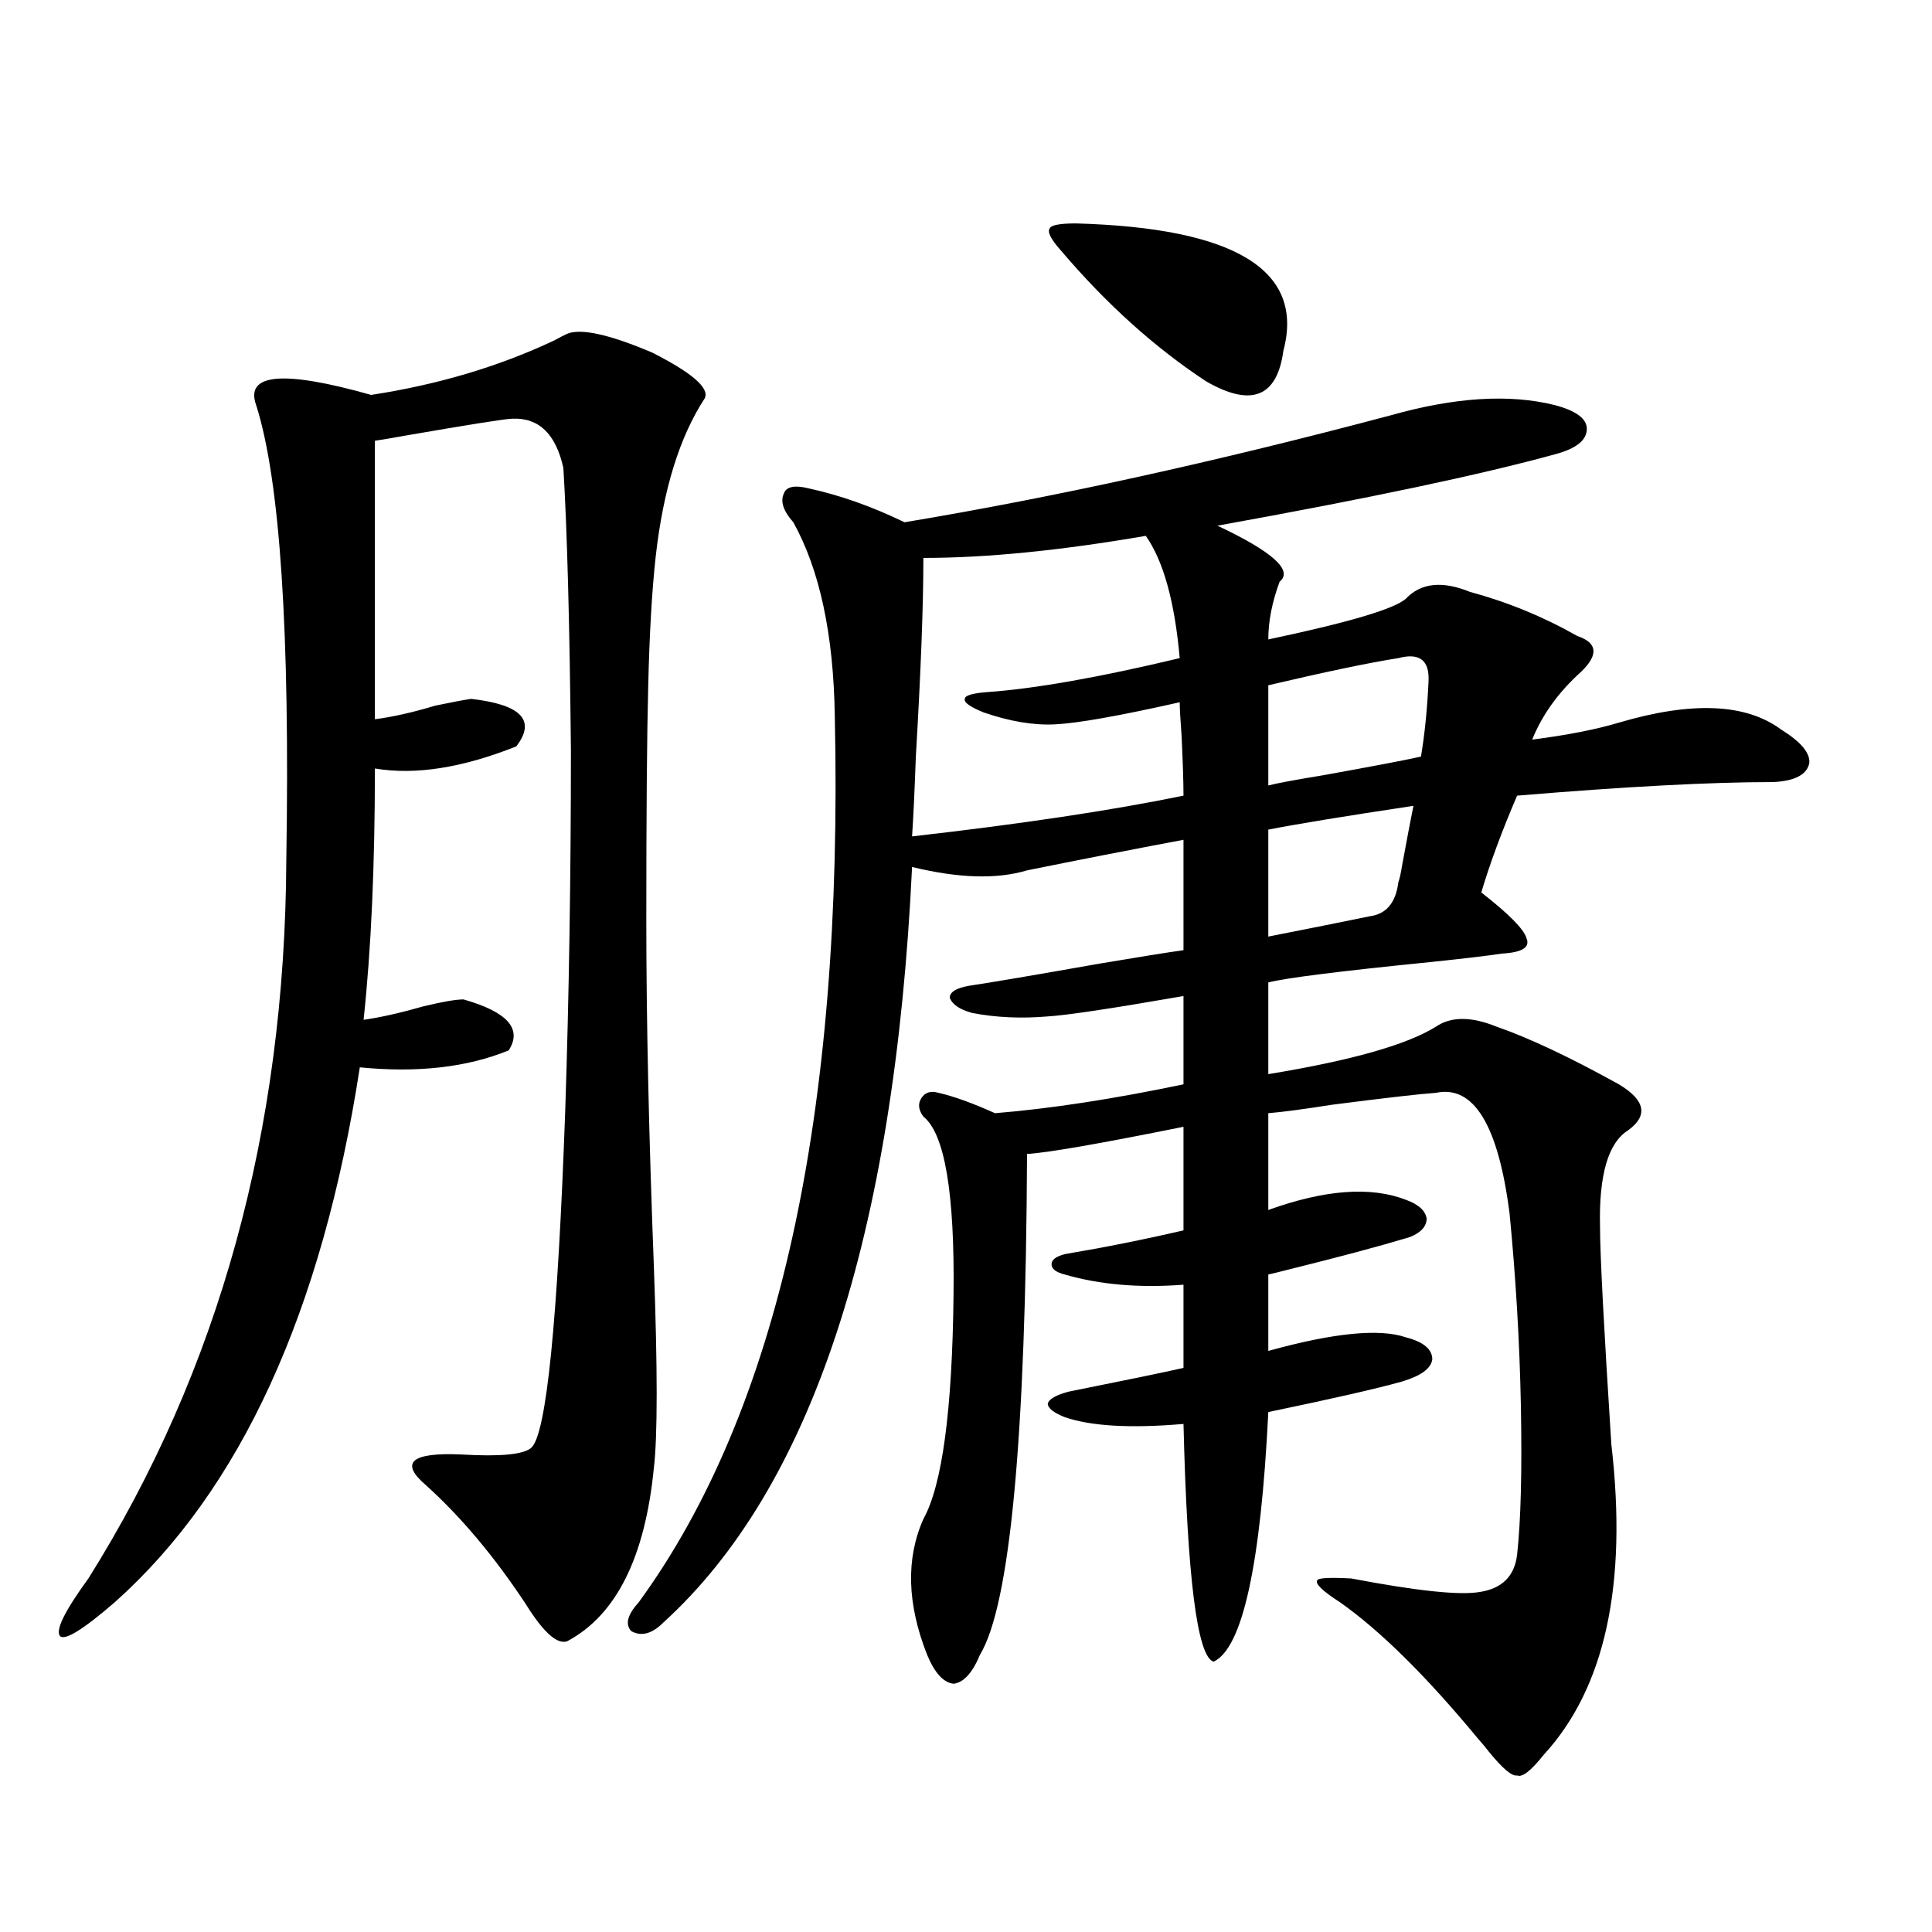 <?xml version="1.0" encoding="utf-8"?>
<!-- Generator: Adobe Illustrator 16.0.0, SVG Export Plug-In . SVG Version: 6.00 Build 0)  -->
<!DOCTYPE svg PUBLIC "-//W3C//DTD SVG 1.1//EN" "http://www.w3.org/Graphics/SVG/1.1/DTD/svg11.dtd">
<svg version="1.1" id="图层_1" xmlns="http://www.w3.org/2000/svg" xmlns:xlink="http://www.w3.org/1999/xlink" x="0px" y="0px"
	 width="1000px" height="1000px" viewBox="0 0 1000 1000" enable-background="new 0 0 1000 1000" xml:space="preserve">
<path d="M293.554,172.766c7.149-2.925,21.783,0.302,43.901,9.668c20.808,10.547,29.908,18.457,27.316,23.73
	c-13.018,19.927-21.463,47.173-25.365,81.738c-1.951,17.578-3.262,40.142-3.902,67.676c-0.655,25.2-0.976,65.341-0.976,120.41
	c0,51.567,1.296,111.333,3.902,179.297c1.951,53.325,1.951,88.192,0,104.59c-4.558,46.294-19.512,76.163-44.877,89.648
	c-5.213,1.758-12.362-4.696-21.463-19.336c-16.265-24.609-33.505-45.112-51.706-61.523c-13.658-11.714-7.484-16.987,18.536-15.82
	c20.152,1.181,32.194,0,36.097-3.516c7.805-7.031,13.658-65.327,17.561-174.902c1.951-59.175,2.927-121.289,2.927-186.328
	c-0.655-65.039-1.951-113.667-3.902-145.898c-3.902-17.578-12.683-26.065-26.341-25.488c-3.262,0-21.798,2.938-55.608,8.789
	c-6.509,1.181-11.707,2.06-15.609,2.637v144.141c9.101-1.167,19.512-3.516,31.219-7.031c8.445-1.758,14.634-2.925,18.536-3.516
	c26.006,2.938,33.811,11.138,23.414,24.609c-27.972,11.138-52.361,14.941-73.169,11.426c0,50.399-1.951,93.755-5.854,130.078
	c8.445-1.167,18.856-3.516,31.219-7.031c9.756-2.335,16.585-3.516,20.487-3.516c22.759,6.454,30.563,15.243,23.414,26.367
	c-21.463,8.789-47.163,11.728-77.071,8.789c-19.512,126.563-61.797,218.848-126.826,276.855
	c-16.265,14.063-25.7,19.913-28.292,17.578c-2.606-2.938,2.271-12.896,14.634-29.883C113.391,709.2,147.536,585.274,148.191,445.227
	c1.951-118.351-3.262-196.875-15.609-235.547c-5.854-16.397,13.979-18.155,59.511-5.273c34.466-5.273,66.005-14.64,94.632-28.125
	C289.972,174.523,292.243,173.356,293.554,172.766z M719.885,214.953c33.17-9.366,61.462-11.124,84.876-5.273
	c11.052,2.938,16.585,7.031,16.585,12.305c0,5.864-5.533,10.259-16.585,13.184c-38.383,10.547-96.583,22.852-174.63,36.914
	c28.612,13.485,39.344,23.153,32.194,29.004c-3.902,10.547-5.854,20.517-5.854,29.883c41.615-8.789,65.364-15.82,71.218-21.094
	c7.805-8.198,18.856-9.366,33.17-3.516c19.512,5.273,38.048,12.896,55.608,22.852c10.396,3.516,11.052,9.668,1.951,18.457
	c-11.707,10.547-20.167,22.274-25.365,35.156c18.201-2.335,33.17-5.273,44.877-8.789c37.713-11.124,65.685-9.956,83.9,3.516
	c10.396,6.454,15.274,12.305,14.634,17.578c-1.311,5.864-7.484,9.091-18.536,9.668c-32.529,0-76.751,2.349-132.68,7.031
	c-7.805,18.169-13.993,34.868-18.536,50.098c14.299,11.138,22.104,19.048,23.414,23.73c1.951,4.696-2.286,7.333-12.683,7.91
	c-7.805,1.181-20.167,2.637-37.072,4.395c-46.828,4.696-74.8,8.212-83.9,10.547v47.461c42.926-7.031,71.858-15.229,86.827-24.609
	c7.805-5.273,18.201-5.273,31.219,0c16.905,5.864,38.048,15.82,63.413,29.883c13.658,8.212,15.274,16.122,4.878,23.73
	c-10.411,6.454-15.289,23.153-14.634,50.098c0,14.063,1.951,51.567,5.854,112.5c8.445,72.647-3.262,126.261-35.121,160.84
	c-6.509,8.198-11.066,11.714-13.658,10.547c-2.606,0.577-7.484-3.516-14.634-12.305c-1.311-1.758-3.262-4.106-5.854-7.031
	c-26.676-32.231-50.41-55.673-71.218-70.313c-9.115-5.864-13.018-9.668-11.707-11.426c0.641-1.167,6.494-1.456,17.561-0.879
	c33.811,6.44,55.929,8.789,66.34,7.031c11.707-1.758,18.201-8.198,19.512-19.336c1.951-17.578,2.592-43.354,1.951-77.344
	c-0.655-32.808-2.606-65.918-5.854-99.316c-5.854-45.703-18.536-66.495-38.048-62.402c-8.46,0.591-26.341,2.637-53.657,6.152
	c-14.969,2.349-26.021,3.817-33.17,4.395v50.098c29.268-10.547,53.002-12.305,71.218-5.273c6.494,2.349,10.076,5.575,10.731,9.668
	c0,4.106-2.927,7.333-8.78,9.668c-15.609,4.696-36.432,10.259-62.438,16.699c-4.558,1.181-8.14,2.06-10.731,2.637v39.551
	c33.811-9.366,57.56-11.714,71.218-7.031c9.101,2.349,13.658,6.152,13.658,11.426c-0.655,4.696-5.854,8.501-15.609,11.426
	c-12.362,3.516-35.456,8.789-69.267,15.82c-3.902,79.102-13.338,122.168-28.292,129.199c-8.46-2.349-13.658-43.354-15.609-123.047
	c-27.316,2.349-47.804,1.181-61.462-3.516c-5.854-2.335-8.78-4.683-8.78-7.031c0.641-2.335,4.223-4.395,10.731-6.152
	c29.268-5.851,49.1-9.956,59.511-12.305v-43.066c-22.773,1.758-43.261,0-61.462-5.273c-4.558-1.167-6.829-2.925-6.829-5.273
	c0-2.335,2.271-4.093,6.829-5.273c20.808-3.516,41.295-7.608,61.462-12.305v-53.613c-43.581,8.789-70.577,13.485-80.974,14.063
	c-0.655,147.079-8.78,233.487-24.39,259.277c-3.902,9.366-8.46,14.351-13.658,14.941c-5.213-0.591-9.756-5.575-13.658-14.941
	c-10.411-26.367-11.066-49.796-1.951-70.313c9.756-17.578,14.954-56.25,15.609-116.016c0.641-52.734-4.558-83.496-15.609-92.285
	c-2.606-3.516-2.927-6.729-0.976-9.668c1.951-2.925,4.878-3.804,8.78-2.637c7.805,1.758,17.561,5.273,29.268,10.547
	c28.612-2.335,61.127-7.319,97.559-14.941v-45.703c-37.072,6.454-60.486,9.97-70.242,10.547
	c-13.658,1.181-26.676,0.591-39.023-1.758c-6.509-1.758-10.411-4.395-11.707-7.91c0-2.925,3.247-4.972,9.756-6.152
	c11.707-1.758,34.146-5.562,67.315-11.426c20.808-3.516,35.441-5.851,43.901-7.031V434.68c-27.972,5.273-54.968,10.547-80.974,15.82
	c-15.609,4.696-35.456,4.106-59.511-1.758c-9.115,191.024-52.041,321.392-128.777,391.113c-5.854,5.851-11.387,7.319-16.585,4.395
	c-3.262-3.516-1.951-8.501,3.902-14.941c72.193-99.015,106.004-251.944,101.461-458.789c-0.655-42.188-7.805-75.586-21.463-100.195
	c-5.213-5.851-6.829-10.835-4.878-14.941c1.296-3.516,5.519-4.395,12.683-2.637c16.25,3.516,32.835,9.38,49.755,17.578
	C545.575,257.442,629.476,238.985,719.885,214.953z M477.939,288.781c0,24.609-1.311,58.887-3.902,102.832
	c-0.655,18.169-1.311,31.942-1.951,41.309c56.584-6.44,103.412-13.472,140.484-21.094c0-7.031-0.335-17.276-0.976-30.762
	c-0.655-8.789-0.976-14.64-0.976-17.578c-31.219,7.031-52.682,10.849-64.389,11.426c-11.066,0.591-23.414-1.456-37.072-6.152
	c-7.164-2.925-10.411-5.273-9.756-7.031c0-1.758,3.902-2.925,11.707-3.516c24.71-1.758,57.88-7.608,99.51-17.578
	c-2.606-29.292-8.46-50.386-17.561-63.281C548.822,284.978,510.454,288.781,477.939,288.781z M556.962,115.637
	c82.59,2.349,118.366,24.321,107.314,65.918c-3.262,24.032-16.585,29.306-39.999,15.82c-26.676-17.578-51.706-40.128-75.12-67.676
	c-5.213-5.851-7.164-9.668-5.854-11.426C543.944,116.516,548.502,115.637,556.962,115.637z M723.787,340.637
	c-14.969,2.349-37.407,7.031-67.315,14.063v51.855c4.543-1.167,13.979-2.925,28.292-5.273c26.006-4.683,42.926-7.91,50.73-9.668
	c1.951-11.714,3.247-24.609,3.902-38.672C740.037,341.817,734.839,337.712,723.787,340.637z M731.592,417.102
	c-35.121,5.273-60.166,9.38-75.12,12.305v55.371c20.808-4.093,38.368-7.608,52.682-10.547c8.445-1.167,13.323-7.031,14.634-17.578
	c0.641-1.758,1.296-4.683,1.951-8.789C728.33,433.801,730.281,423.556,731.592,417.102z"/>
</svg>

